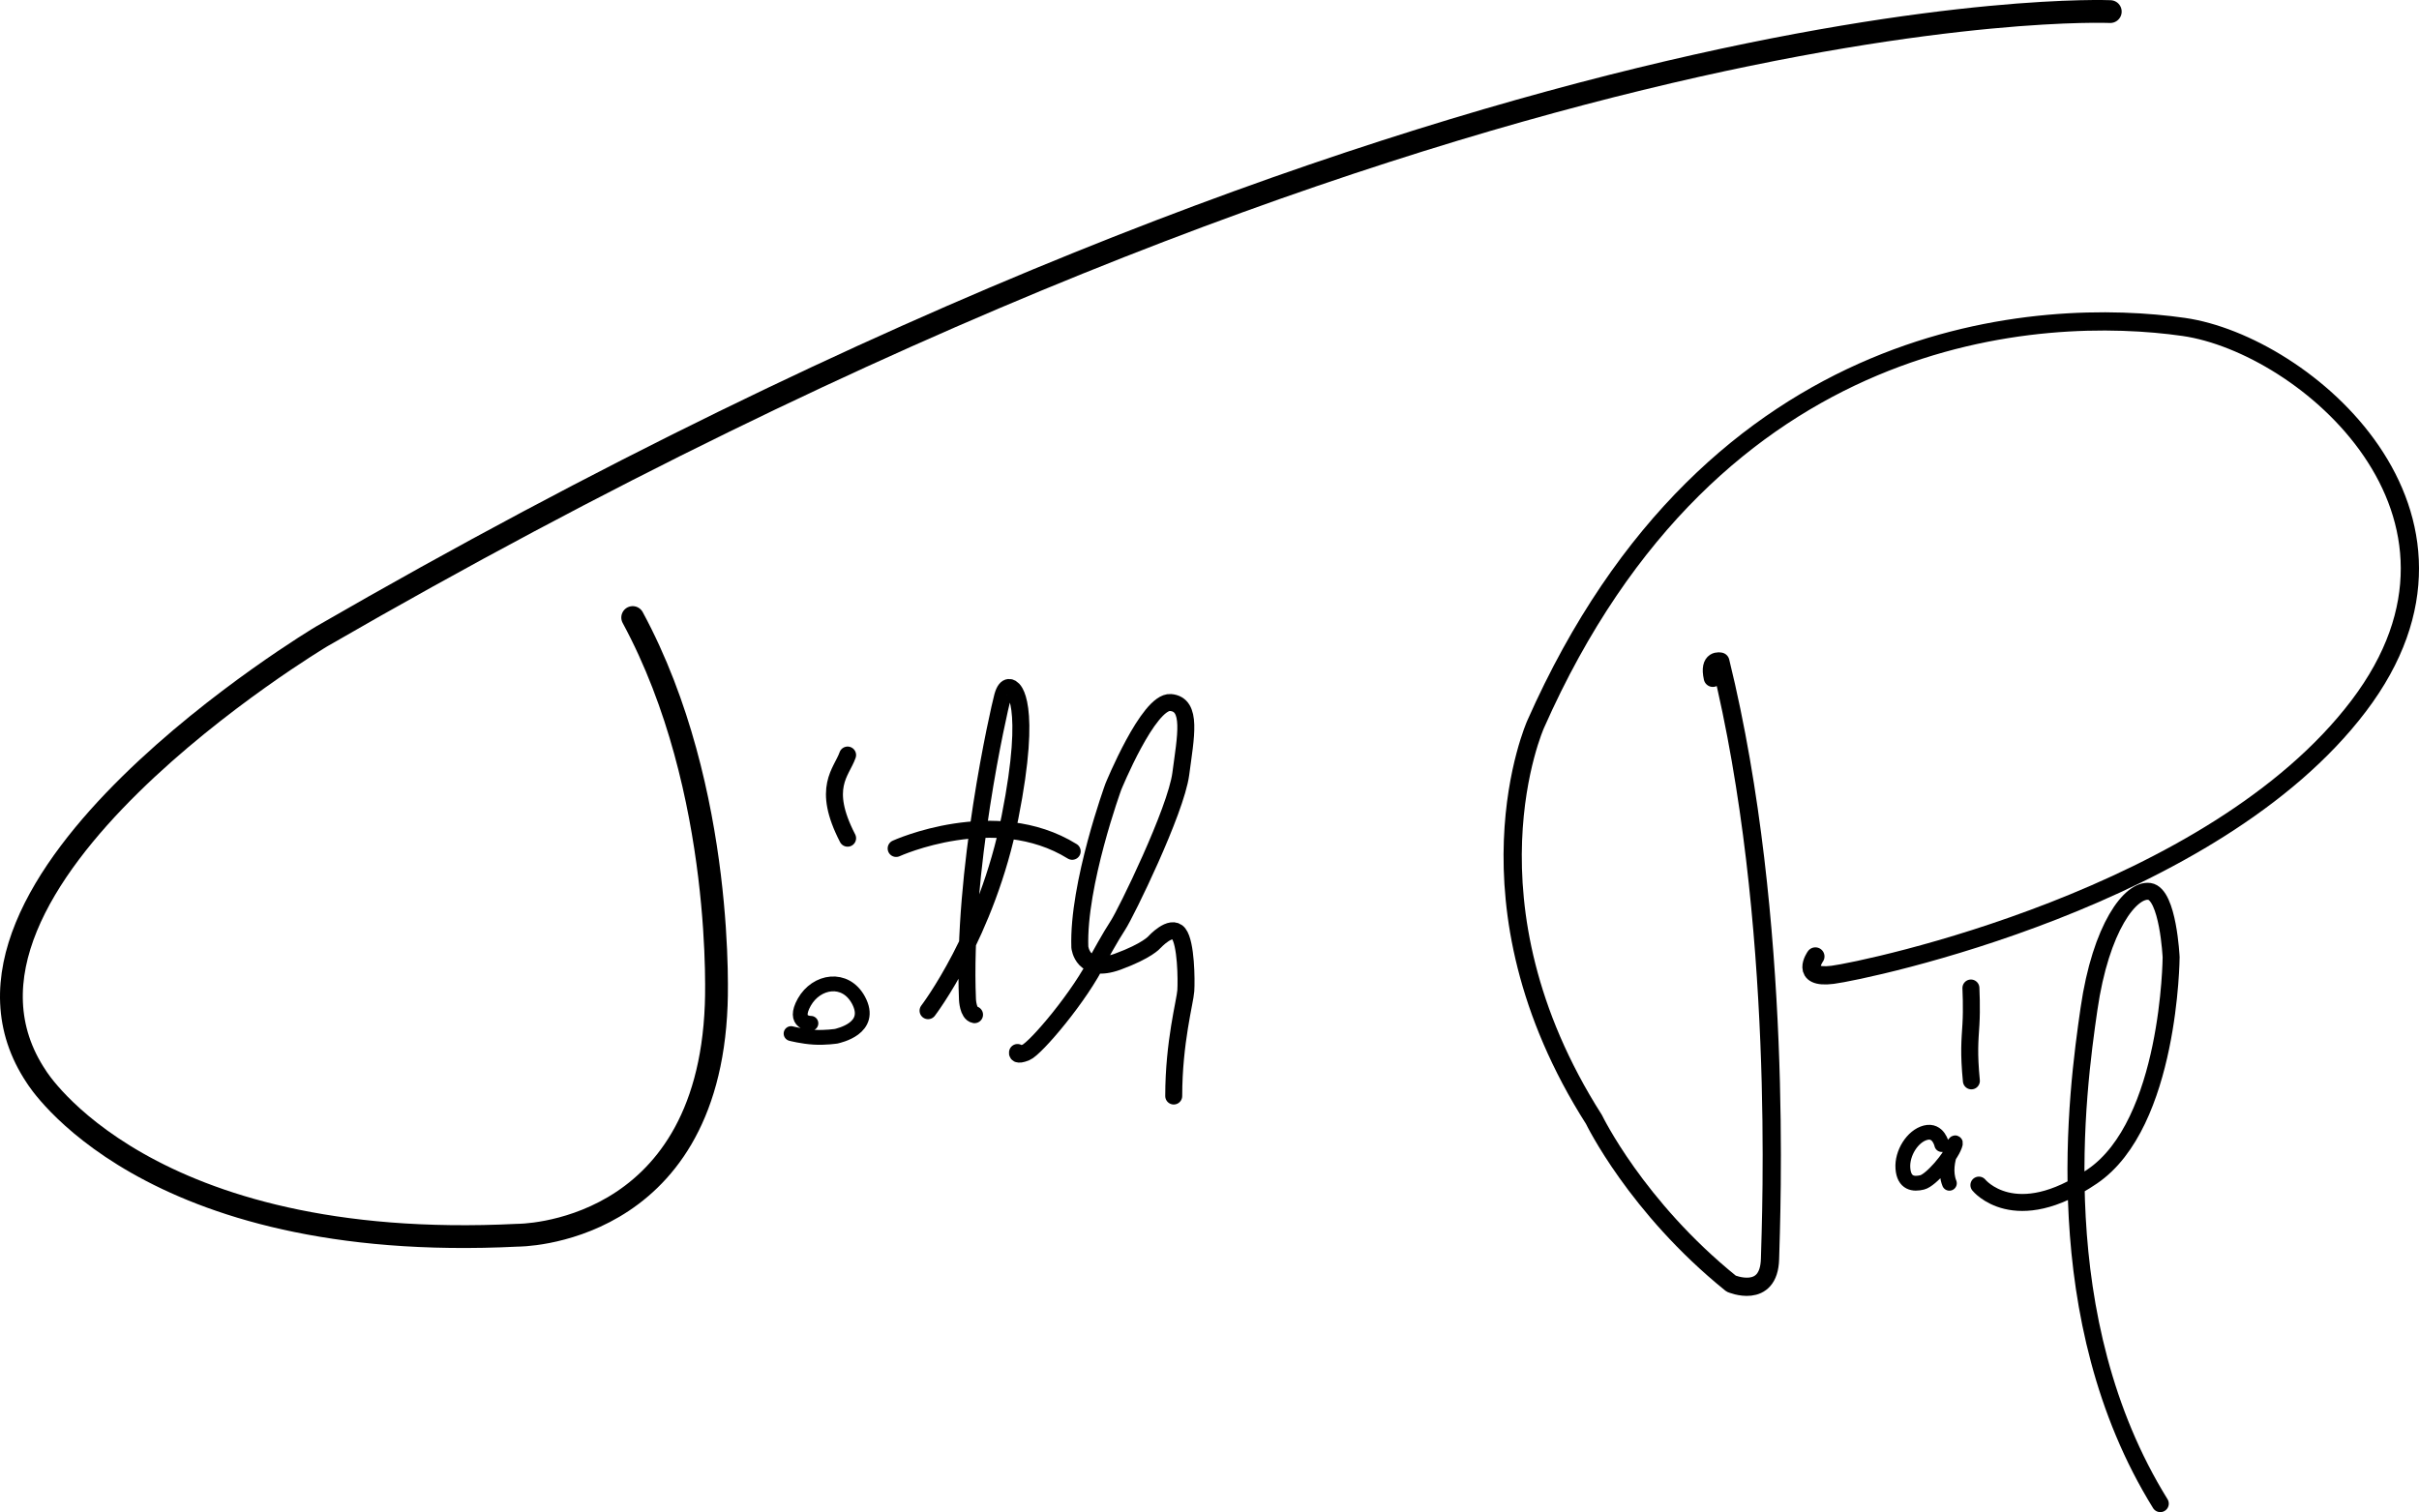 <?xml version="1.0" encoding="UTF-8"?>
<svg id="b" data-name="Réteg 2" xmlns="http://www.w3.org/2000/svg" width="212.287" height="132.732" viewBox="0 0 212.287 132.732">
  <g id="c" data-name="Layer 1">
    <g>
      <path d="M185.194,1.017S127.554-1.513,28.224,55.867c0,0-36.4,21.74-25.02,38.67,0,0,9.48,15.53,42.21,13.89,0,0,16.68.12,17.44-20.21,0,0,.88-18.83-7.33-34.01" fill="none" stroke="#000" stroke-linecap="round" stroke-linejoin="round" stroke-width="2"/>
      <path d="M71.164,89.827s-1.64.03-.58-1.86c1.07-1.89,3.6-2.3,4.75-.18,1.35,2.5-1.79,3.12-1.93,3.17,0,0-.98.15-1.96.09-1.02-.06-2.02-.32-2.02-.32" fill="none" stroke="#000" stroke-linecap="round" stroke-linejoin="round" stroke-width="1.3"/>
      <path d="M74.384,66.277c-.53,1.53-2.31,2.83,0,7.3" fill="none" stroke="#000" stroke-linecap="round" stroke-linejoin="round" stroke-width="1.49"/>
      <path d="M81.444,88.717s5.16-6.74,7.19-16.98.2-11.27.2-11.27c0,0-.52-.55-.85.68s-3.55,15.36-3.08,26.59c0,0,.05,1.23.62,1.33" fill="none" stroke="#000" stroke-linecap="round" stroke-linejoin="round" stroke-width="1.49"/>
      <path d="M78.644,74.477s8.67-3.95,15.45.25" fill="none" stroke="#000" stroke-linecap="round" stroke-linejoin="round" stroke-width="1.49"/>
      <path d="M89.294,92.387s-.12.33.73,0,4.83-5.02,6.35-8.2c0,0,1.09-1.99,1.75-2.99s5.07-10,5.5-13.27,1.04-6.11-.9-6.26-5.02,7.39-5.02,7.39c0,0-3.13,8.58-2.94,14.08,0,0,.22,2.41,3.32,1.28,2.59-.95,3.22-1.71,3.22-1.71,0,0,1.47-1.61,2.13-.76s.69,4.08.63,5.02-1.06,4.5-1.06,9.24" fill="none" stroke="#000" stroke-linecap="round" stroke-linejoin="round" stroke-width="1.49"/>
      <path d="M159.314,83.957s-1.42,1.99,1.52,1.61,33.37-6.73,46.16-23.6c12.8-16.87-4.74-31.75-15.36-33.27-12.34-1.76-41.23-.47-56.87,34.88,0,0-7.01,15.64,5.12,34.69,0,0,3.7,7.68,12.04,14.41,0,0,3.32,1.42,3.41-2.18s1.23-29.67-4.36-52.42c0,0-1.04-.28-.66,1.42" fill="none" stroke="#000" stroke-linecap="round" stroke-linejoin="round" stroke-width="1.6"/>
      <path d="M170.404,100.467s-.28-1.33-1.42-1.04-2.09,1.8-1.99,3.13.94,1.42,1.7,1.23,2.47-2.18,2.85-3.22-1.23,1.38-.47,3.3" fill="none" stroke="#000" stroke-linecap="round" stroke-linejoin="round" stroke-width="1.3"/>
      <path d="M172.964,86.727s.09,1.8,0,3.22-.2,2.46.04,4.93" fill="none" stroke="#000" stroke-linecap="round" stroke-linejoin="round" stroke-width="1.49"/>
      <path d="M173.664,104.027s3.13,3.89,9.95-.76c6.82-4.64,6.92-19.24,6.92-19.24,0,0-.26-5.54-1.9-5.78s-4.27,3.13-5.31,10.33c-1.04,7.2-3.79,27.2,6.26,43.41" fill="none" stroke="#000" stroke-linecap="round" stroke-linejoin="round" stroke-width="1.49"/>
    </g>
  </g>
</svg>